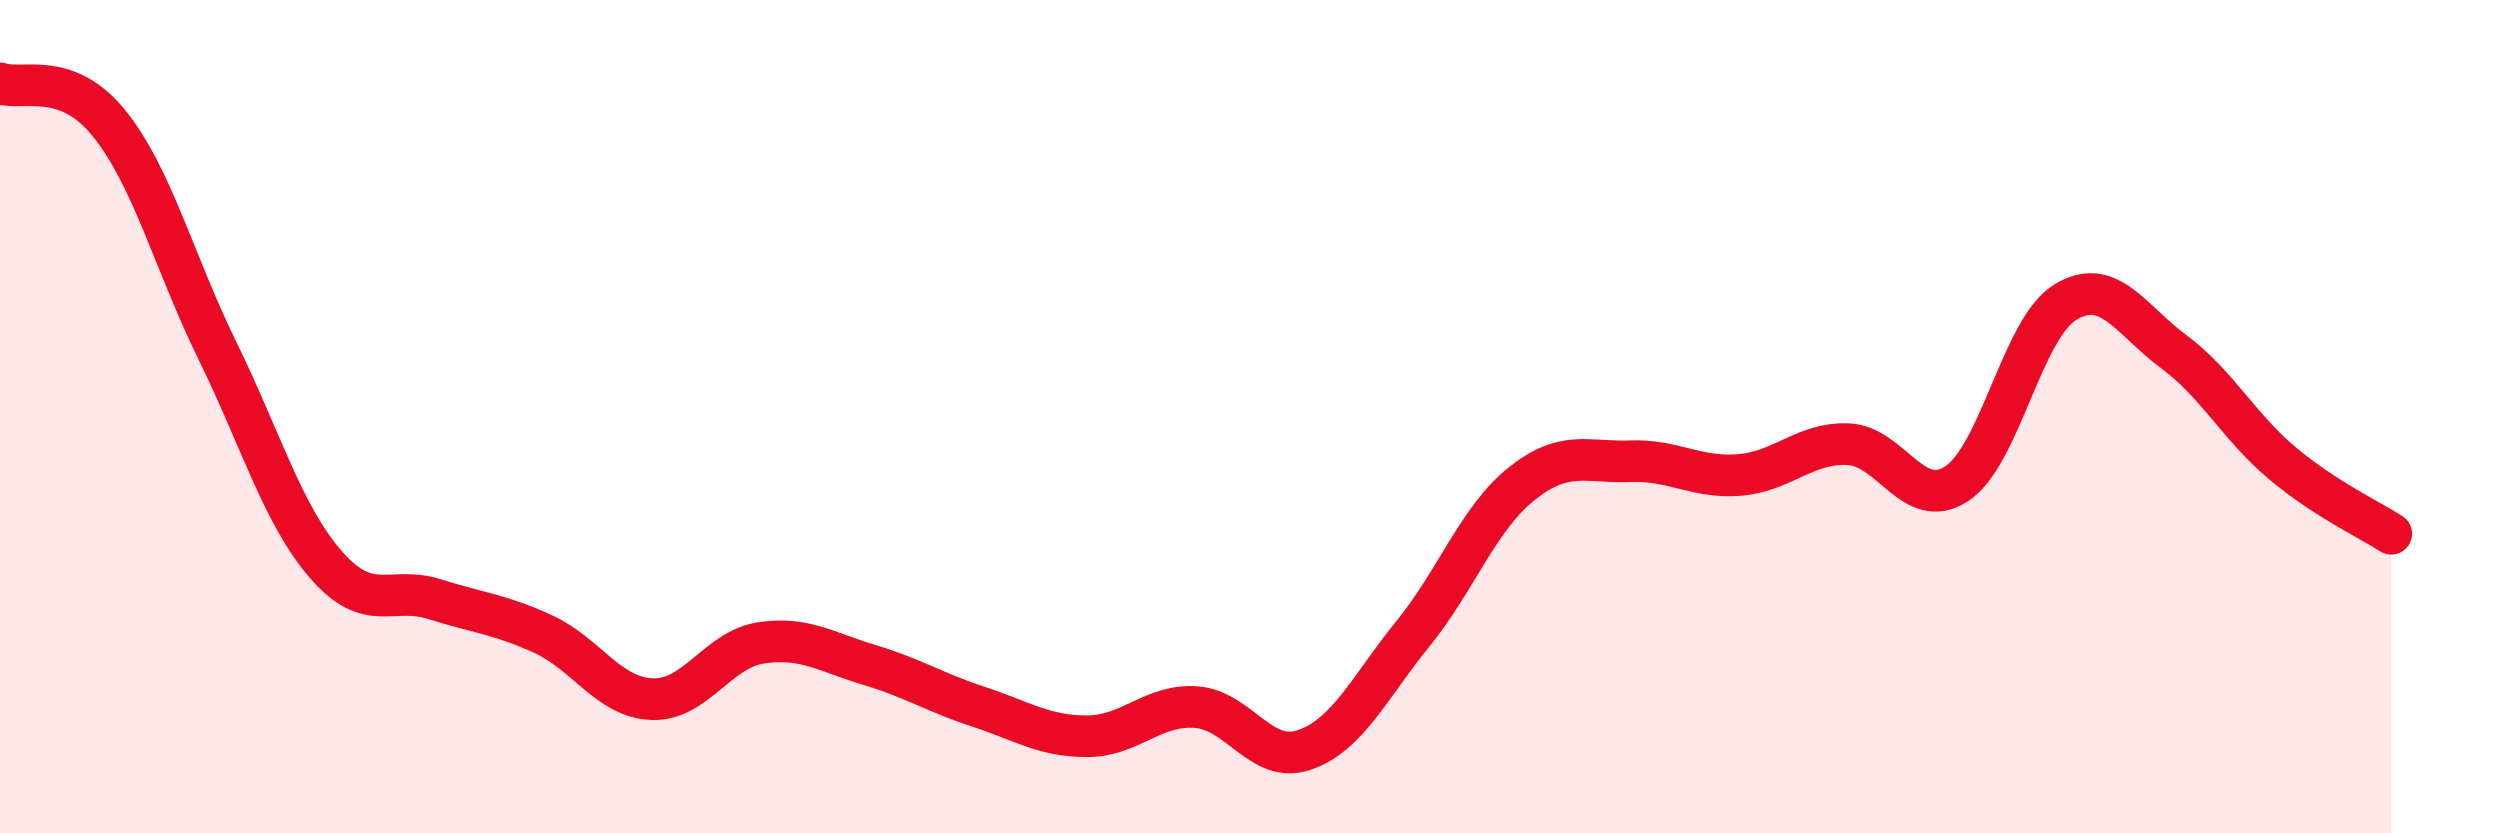 
    <svg width="60" height="20" viewBox="0 0 60 20" xmlns="http://www.w3.org/2000/svg">
      <path
        d="M 0,2 C 0.52,2.19 1.57,1.67 2.61,2.95 C 3.65,4.23 4.18,6.3 5.22,8.42 C 6.26,10.54 6.79,12.37 7.83,13.56 C 8.87,14.75 9.39,14.05 10.43,14.38 C 11.47,14.71 12,14.74 13.04,15.22 C 14.08,15.7 14.61,16.74 15.65,16.78 C 16.69,16.82 17.22,15.59 18.26,15.43 C 19.3,15.27 19.83,15.65 20.87,15.96 C 21.91,16.27 22.44,16.62 23.48,16.96 C 24.52,17.3 25.05,17.67 26.09,17.67 C 27.13,17.67 27.66,16.9 28.7,16.97 C 29.74,17.04 30.26,18.35 31.3,18 C 32.34,17.65 32.87,16.49 33.91,15.21 C 34.95,13.93 35.48,12.44 36.52,11.61 C 37.56,10.78 38.09,11.11 39.13,11.07 C 40.17,11.03 40.7,11.48 41.74,11.4 C 42.78,11.32 43.31,10.62 44.35,10.66 C 45.39,10.7 45.92,12.29 46.96,11.61 C 48,10.93 48.53,7.88 49.57,7.25 C 50.61,6.62 51.13,7.67 52.17,8.44 C 53.21,9.21 53.74,10.25 54.78,11.12 C 55.82,11.99 56.87,12.47 57.39,12.81L57.39 20L0 20Z"
        fill="#EB0A25"
        opacity="0.1"
        stroke-linecap="round"
        stroke-linejoin="round"
      />
      <path
        d="M 0,2 C 0.52,2.19 1.57,1.67 2.61,2.95 C 3.65,4.23 4.18,6.3 5.22,8.42 C 6.26,10.54 6.79,12.37 7.83,13.56 C 8.87,14.75 9.39,14.05 10.43,14.38 C 11.47,14.71 12,14.74 13.04,15.22 C 14.08,15.7 14.61,16.74 15.65,16.78 C 16.69,16.82 17.22,15.59 18.26,15.43 C 19.3,15.27 19.83,15.65 20.87,15.96 C 21.91,16.27 22.44,16.62 23.48,16.96 C 24.52,17.3 25.05,17.67 26.09,17.67 C 27.13,17.67 27.66,16.9 28.7,16.97 C 29.74,17.04 30.26,18.35 31.3,18 C 32.34,17.65 32.87,16.49 33.91,15.21 C 34.95,13.93 35.48,12.44 36.52,11.61 C 37.56,10.78 38.09,11.11 39.13,11.07 C 40.17,11.03 40.7,11.48 41.74,11.4 C 42.78,11.32 43.31,10.62 44.35,10.66 C 45.39,10.7 45.92,12.29 46.96,11.61 C 48,10.93 48.53,7.88 49.57,7.25 C 50.61,6.62 51.13,7.67 52.17,8.44 C 53.21,9.21 53.74,10.25 54.78,11.12 C 55.82,11.99 56.87,12.47 57.39,12.81"
        stroke="#EB0A25"
        stroke-width="1"
        fill="none"
        stroke-linecap="round"
        stroke-linejoin="round"
      />
    </svg>
  